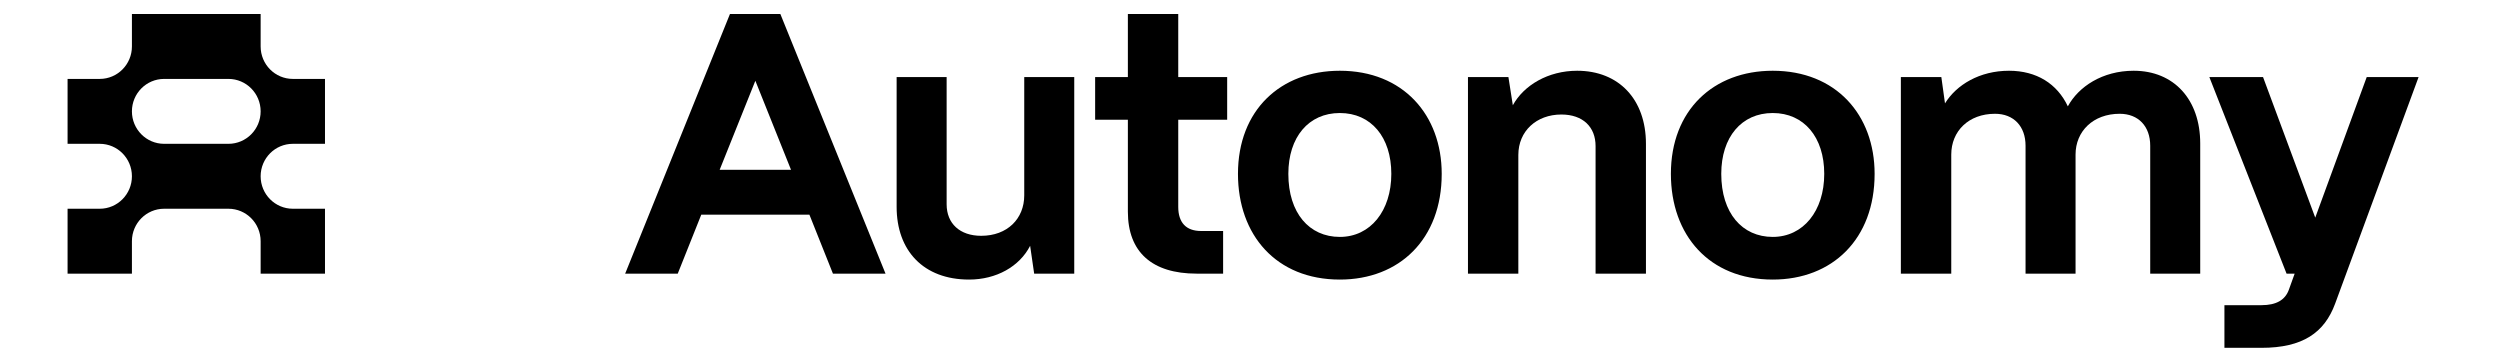 <svg width="115" height="16" viewBox="0 0 116 17" fill="none" xmlns="http://www.w3.org/2000/svg">
<path d="M9.645 8.615C9.645 7.739 10.349 7.029 11.218 7.029H12.79V3.857H11.218C10.349 3.857 9.645 3.146 9.645 2.27V0.684H3.354V2.27C3.354 3.146 2.65 3.857 1.782 3.857H0.209V7.029H1.782C2.65 7.029 3.354 7.739 3.354 8.615C3.354 9.491 2.65 10.202 1.782 10.202H0.209V13.374H3.354V11.788C3.354 10.912 4.059 10.202 4.927 10.202H8.072C8.941 10.202 9.645 10.912 9.645 11.788V13.374H12.79V10.202H11.218C10.349 10.202 9.645 9.491 9.645 8.615ZM4.927 7.029C4.059 7.029 3.354 6.319 3.354 5.443C3.354 4.567 4.059 3.857 4.927 3.857H8.072C8.941 3.857 9.645 4.567 9.645 5.443C9.645 6.319 8.941 7.029 8.072 7.029H4.927Z" fill="black"/>
<path d="M27.461 13.374L32.583 0.684H35.046L40.186 13.374H37.616L36.466 10.492H31.181L30.031 13.374H27.461ZM32.08 8.298H35.567L33.824 3.947L32.08 8.298Z" fill="black"/>
<path d="M40.729 10.111V3.766H43.173V9.984C43.173 10.927 43.821 11.525 44.863 11.525C46.139 11.525 46.966 10.691 46.966 9.549V3.766H49.41V13.374H47.451L47.254 12.014C46.732 13.03 45.6 13.664 44.27 13.664C42.041 13.664 40.729 12.25 40.729 10.111Z" fill="black"/>
<path d="M55.392 13.374C53.217 13.374 52.031 12.323 52.031 10.347V5.851H50.431V3.766H52.031V0.684H54.493V3.766H56.884V5.851H54.493V10.111C54.493 10.873 54.871 11.29 55.608 11.29H56.686V13.374H55.392Z" fill="black"/>
<path d="M57.412 8.498C57.412 5.379 59.497 3.458 62.391 3.458C65.482 3.458 67.37 5.615 67.37 8.498C67.37 11.688 65.303 13.664 62.391 13.664C59.281 13.664 57.412 11.489 57.412 8.498ZM64.907 8.498C64.907 6.703 63.919 5.524 62.391 5.524C60.863 5.524 59.874 6.703 59.874 8.498C59.874 10.419 60.899 11.579 62.391 11.579C63.883 11.579 64.907 10.31 64.907 8.498Z" fill="black"/>
<path d="M68.653 13.374V3.766H70.63L70.846 5.144C71.385 4.165 72.571 3.458 73.991 3.458C76.022 3.458 77.352 4.854 77.352 7.029V13.374H74.89V7.138C74.89 6.213 74.279 5.597 73.218 5.597C71.996 5.597 71.115 6.413 71.115 7.573V13.374H68.653Z" fill="black"/>
<path d="M78.571 8.498C78.571 5.379 80.656 3.458 83.549 3.458C86.641 3.458 88.528 5.615 88.528 8.498C88.528 11.688 86.461 13.664 83.549 13.664C80.44 13.664 78.571 11.489 78.571 8.498ZM86.066 8.498C86.066 6.703 85.077 5.524 83.549 5.524C82.022 5.524 81.033 6.703 81.033 8.498C81.033 10.419 82.058 11.579 83.549 11.579C85.041 11.579 86.066 10.31 86.066 8.498Z" fill="black"/>
<path d="M89.811 13.374V3.766H91.789L91.968 5.053C92.526 4.147 93.658 3.458 95.096 3.458C96.444 3.458 97.45 4.092 97.972 5.198C98.493 4.237 99.661 3.458 101.189 3.458C103.166 3.458 104.442 4.872 104.442 7.011V13.374H101.998V7.12C101.998 6.177 101.423 5.561 100.506 5.561C99.212 5.561 98.349 6.413 98.349 7.555V13.374H95.905V7.12C95.905 6.177 95.329 5.561 94.413 5.561C93.119 5.561 92.274 6.413 92.274 7.555V13.374H89.811Z" fill="black"/>
<path d="M105.625 17V14.915H107.44C108.159 14.915 108.59 14.661 108.77 14.172L109.058 13.374H108.662L104.888 3.766H107.512L110.064 10.637L112.58 3.766H115.115L111.035 14.843C110.513 16.257 109.453 17 107.44 17H105.625Z" fill="black"/>
</svg>
